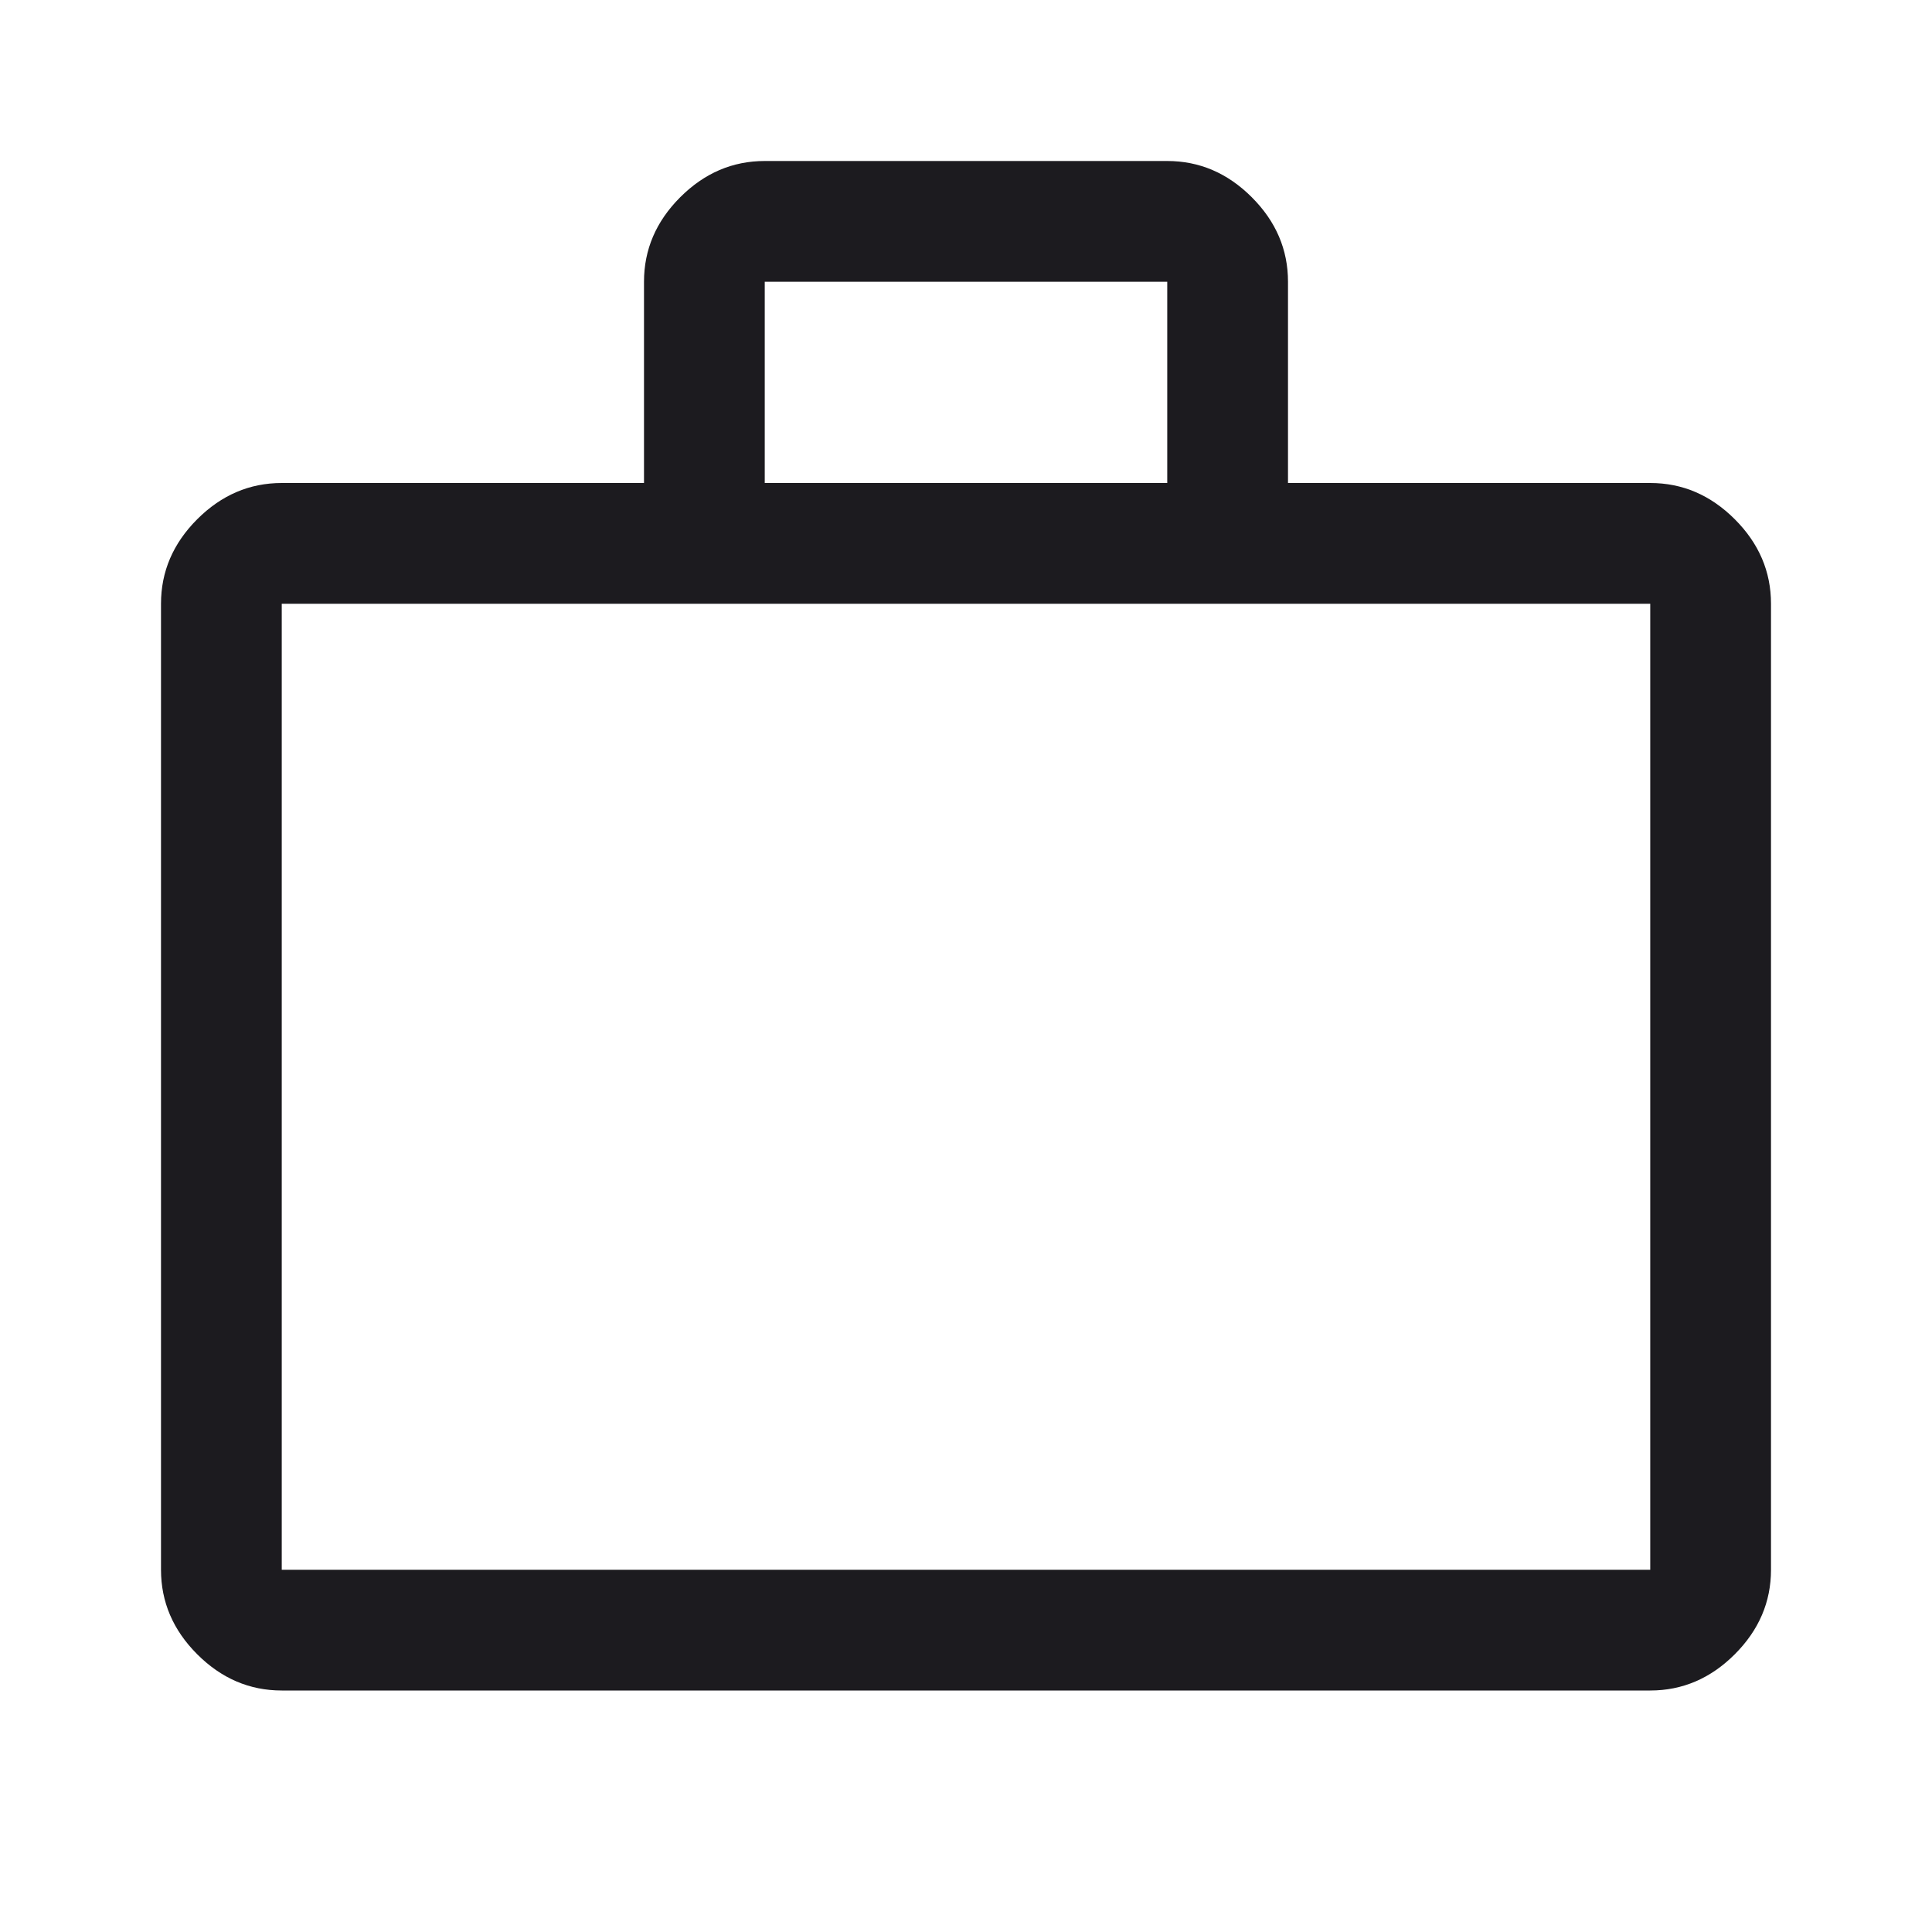 <?xml version="1.0" encoding="utf-8"?>
<svg xmlns="http://www.w3.org/2000/svg" height="48" viewBox="0 96 960 960" width="48">
  <path d="M140 936q-24 0-42-18t-18-42V396q0-24 18-42t42-18h180V236q0-24 18-42t42-18h200q24 0 42 18t18 42v100h180q24 0 42 18t18 42v480q0 24-18 42t-42 18H140Zm0-60h680V396H140v480Zm240-540h200V236H380v100ZM140 876V396v480Z" fill="#1C1B1F"/>
</svg>